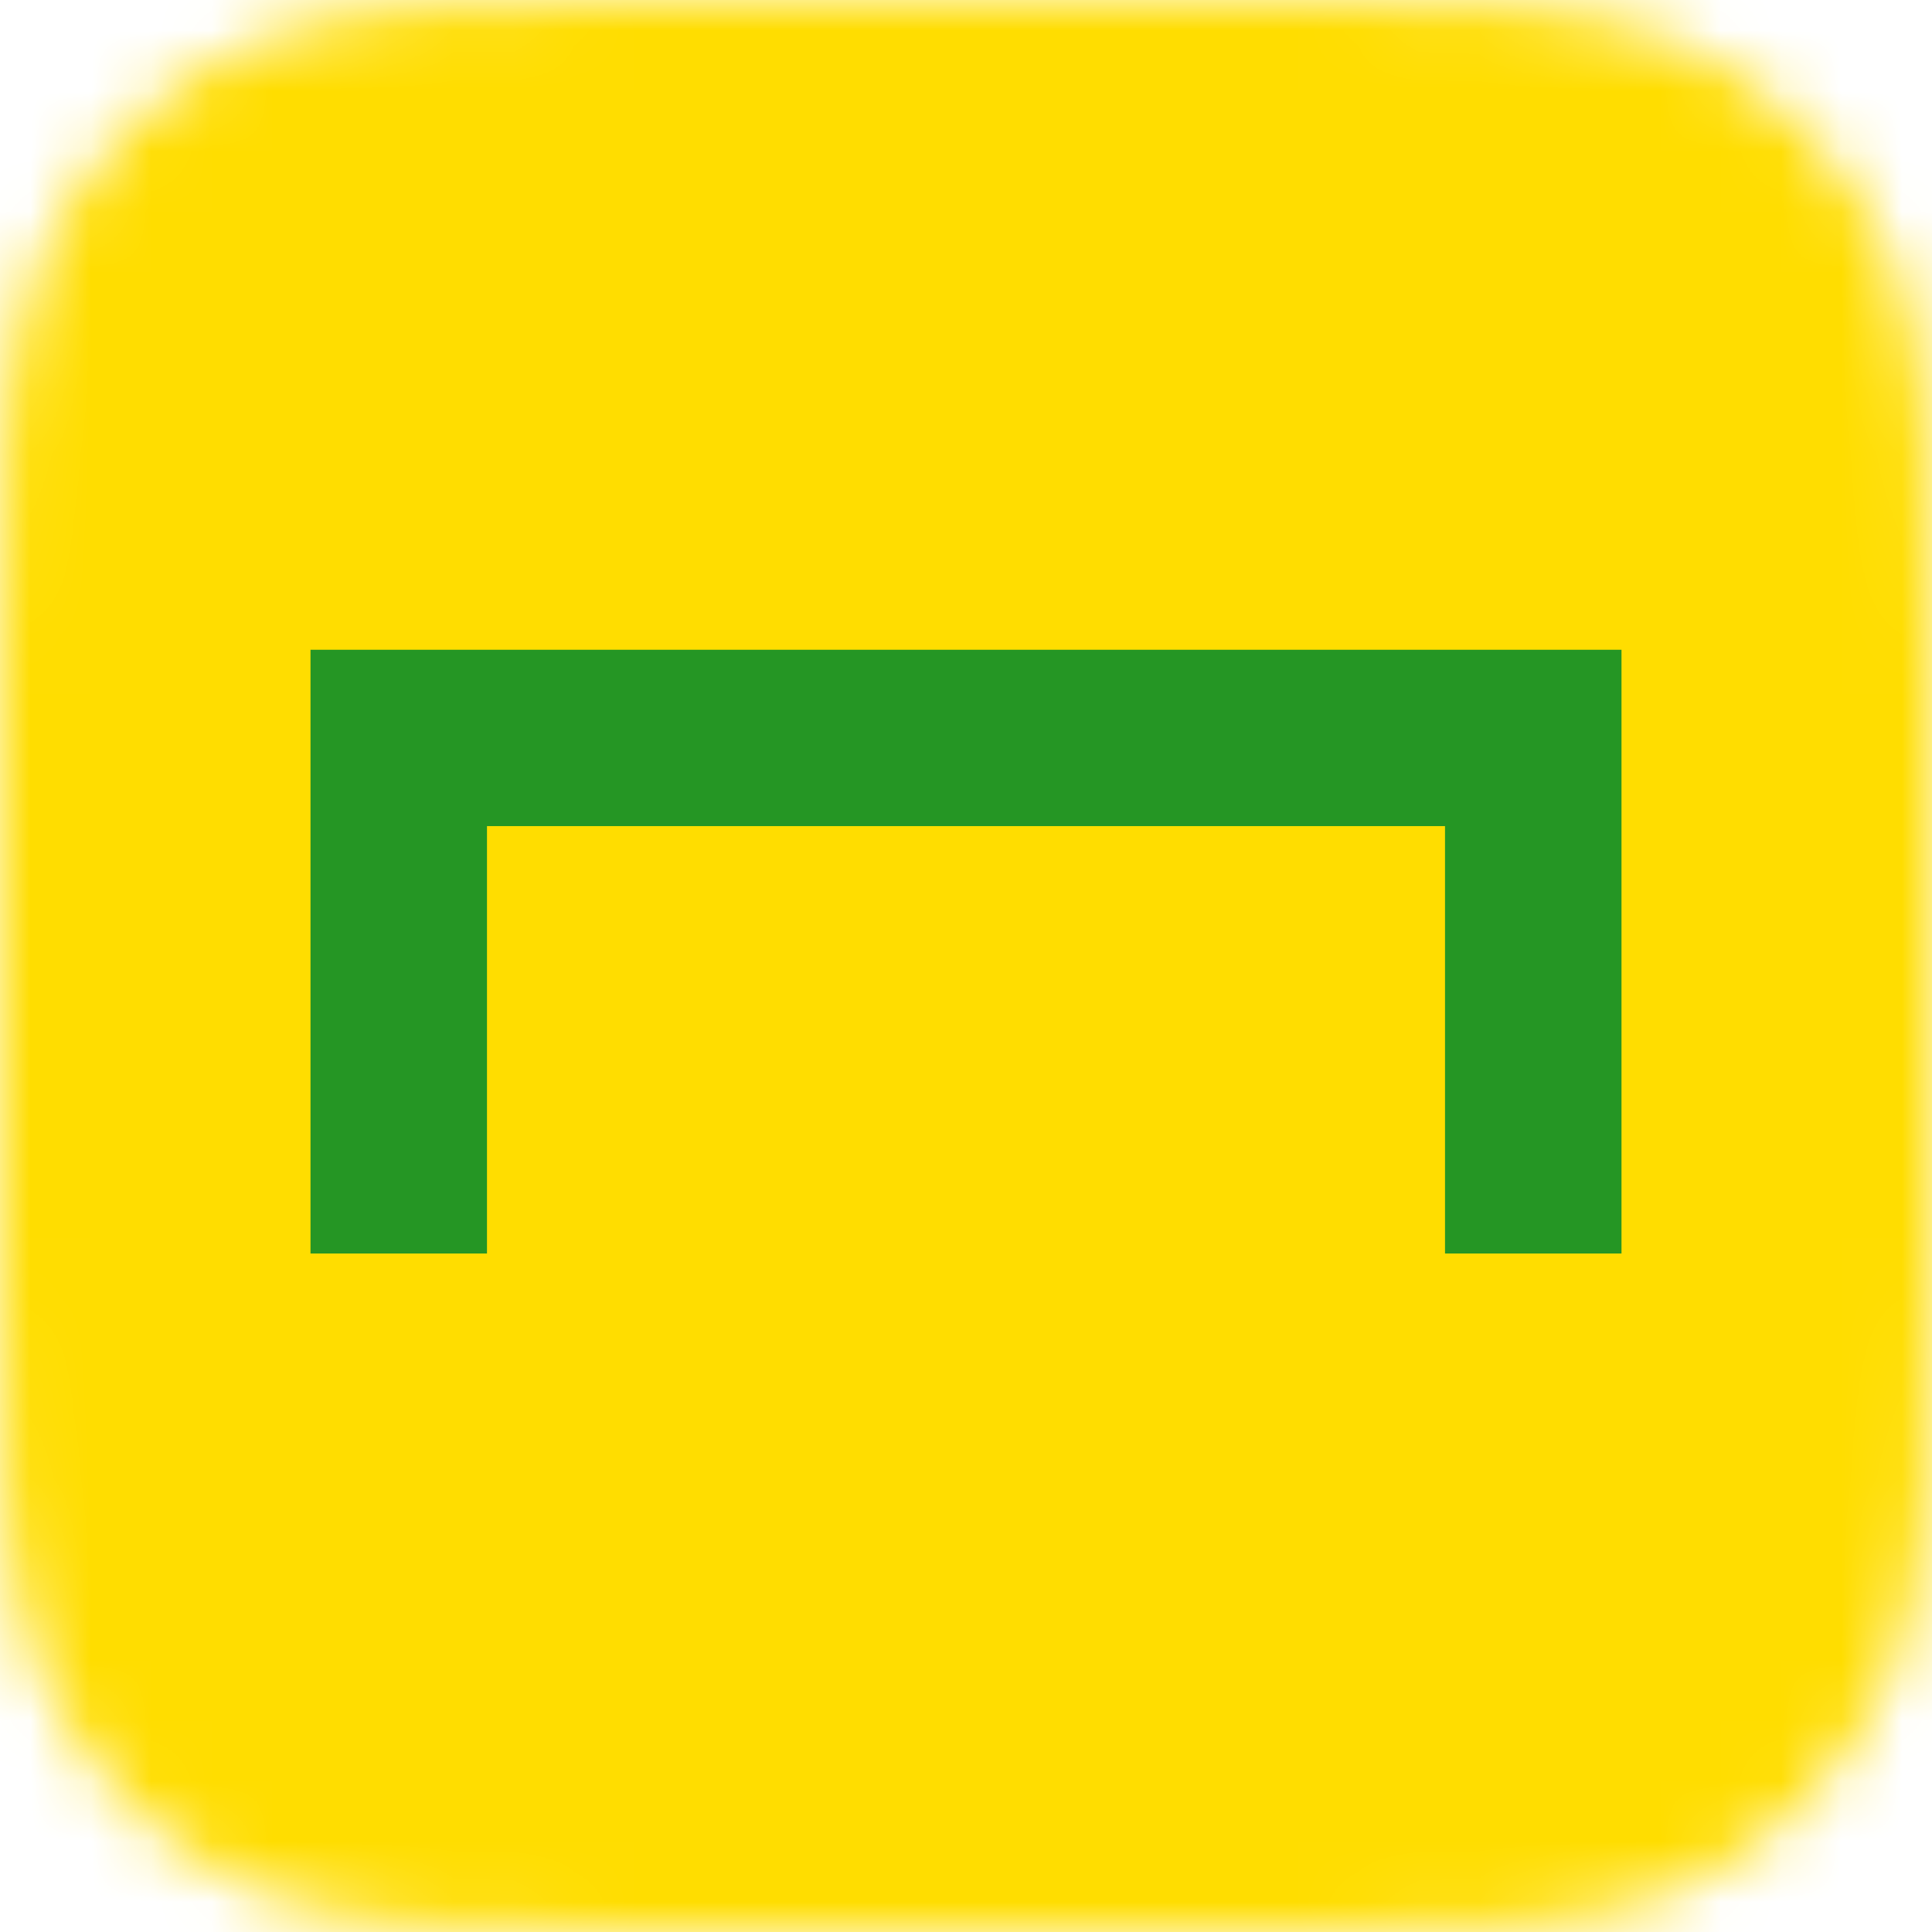 <?xml version="1.0" encoding="UTF-8"?> <svg xmlns="http://www.w3.org/2000/svg" width="32" height="32" viewBox="0 0 32 32" fill="none"><mask id="mask0_85_790" style="mask-type:alpha" maskUnits="userSpaceOnUse" x="0" y="0" width="32" height="32"><path d="M20.843 0H11.156C7.944 0 6.338 0 4.609 0.547C2.721 1.234 1.234 2.721 0.547 4.609C0 6.338 0 7.944 0 11.156V20.843C0 24.056 0 25.662 0.547 27.391C1.234 29.279 2.721 30.766 4.609 31.453C6.338 32 7.944 32 11.156 32H20.843C24.056 32 25.662 32 27.391 31.453C29.279 30.766 30.766 29.279 31.453 27.391C32 25.662 32 24.056 32 20.843V11.156C32 7.944 32 6.338 31.453 4.609C30.766 2.721 29.279 1.234 27.391 0.547C25.662 0 24.056 0 20.843 0Z" fill="#C4C4C4"></path></mask><g mask="url(#mask0_85_790)"><rect width="32" height="32" fill="#FFDD00"></rect><path d="M5.143 10.762V20.762H8.066V13.683H23.934V20.762H26.857V10.762H5.143Z" fill="#259624"></path></g></svg> 
